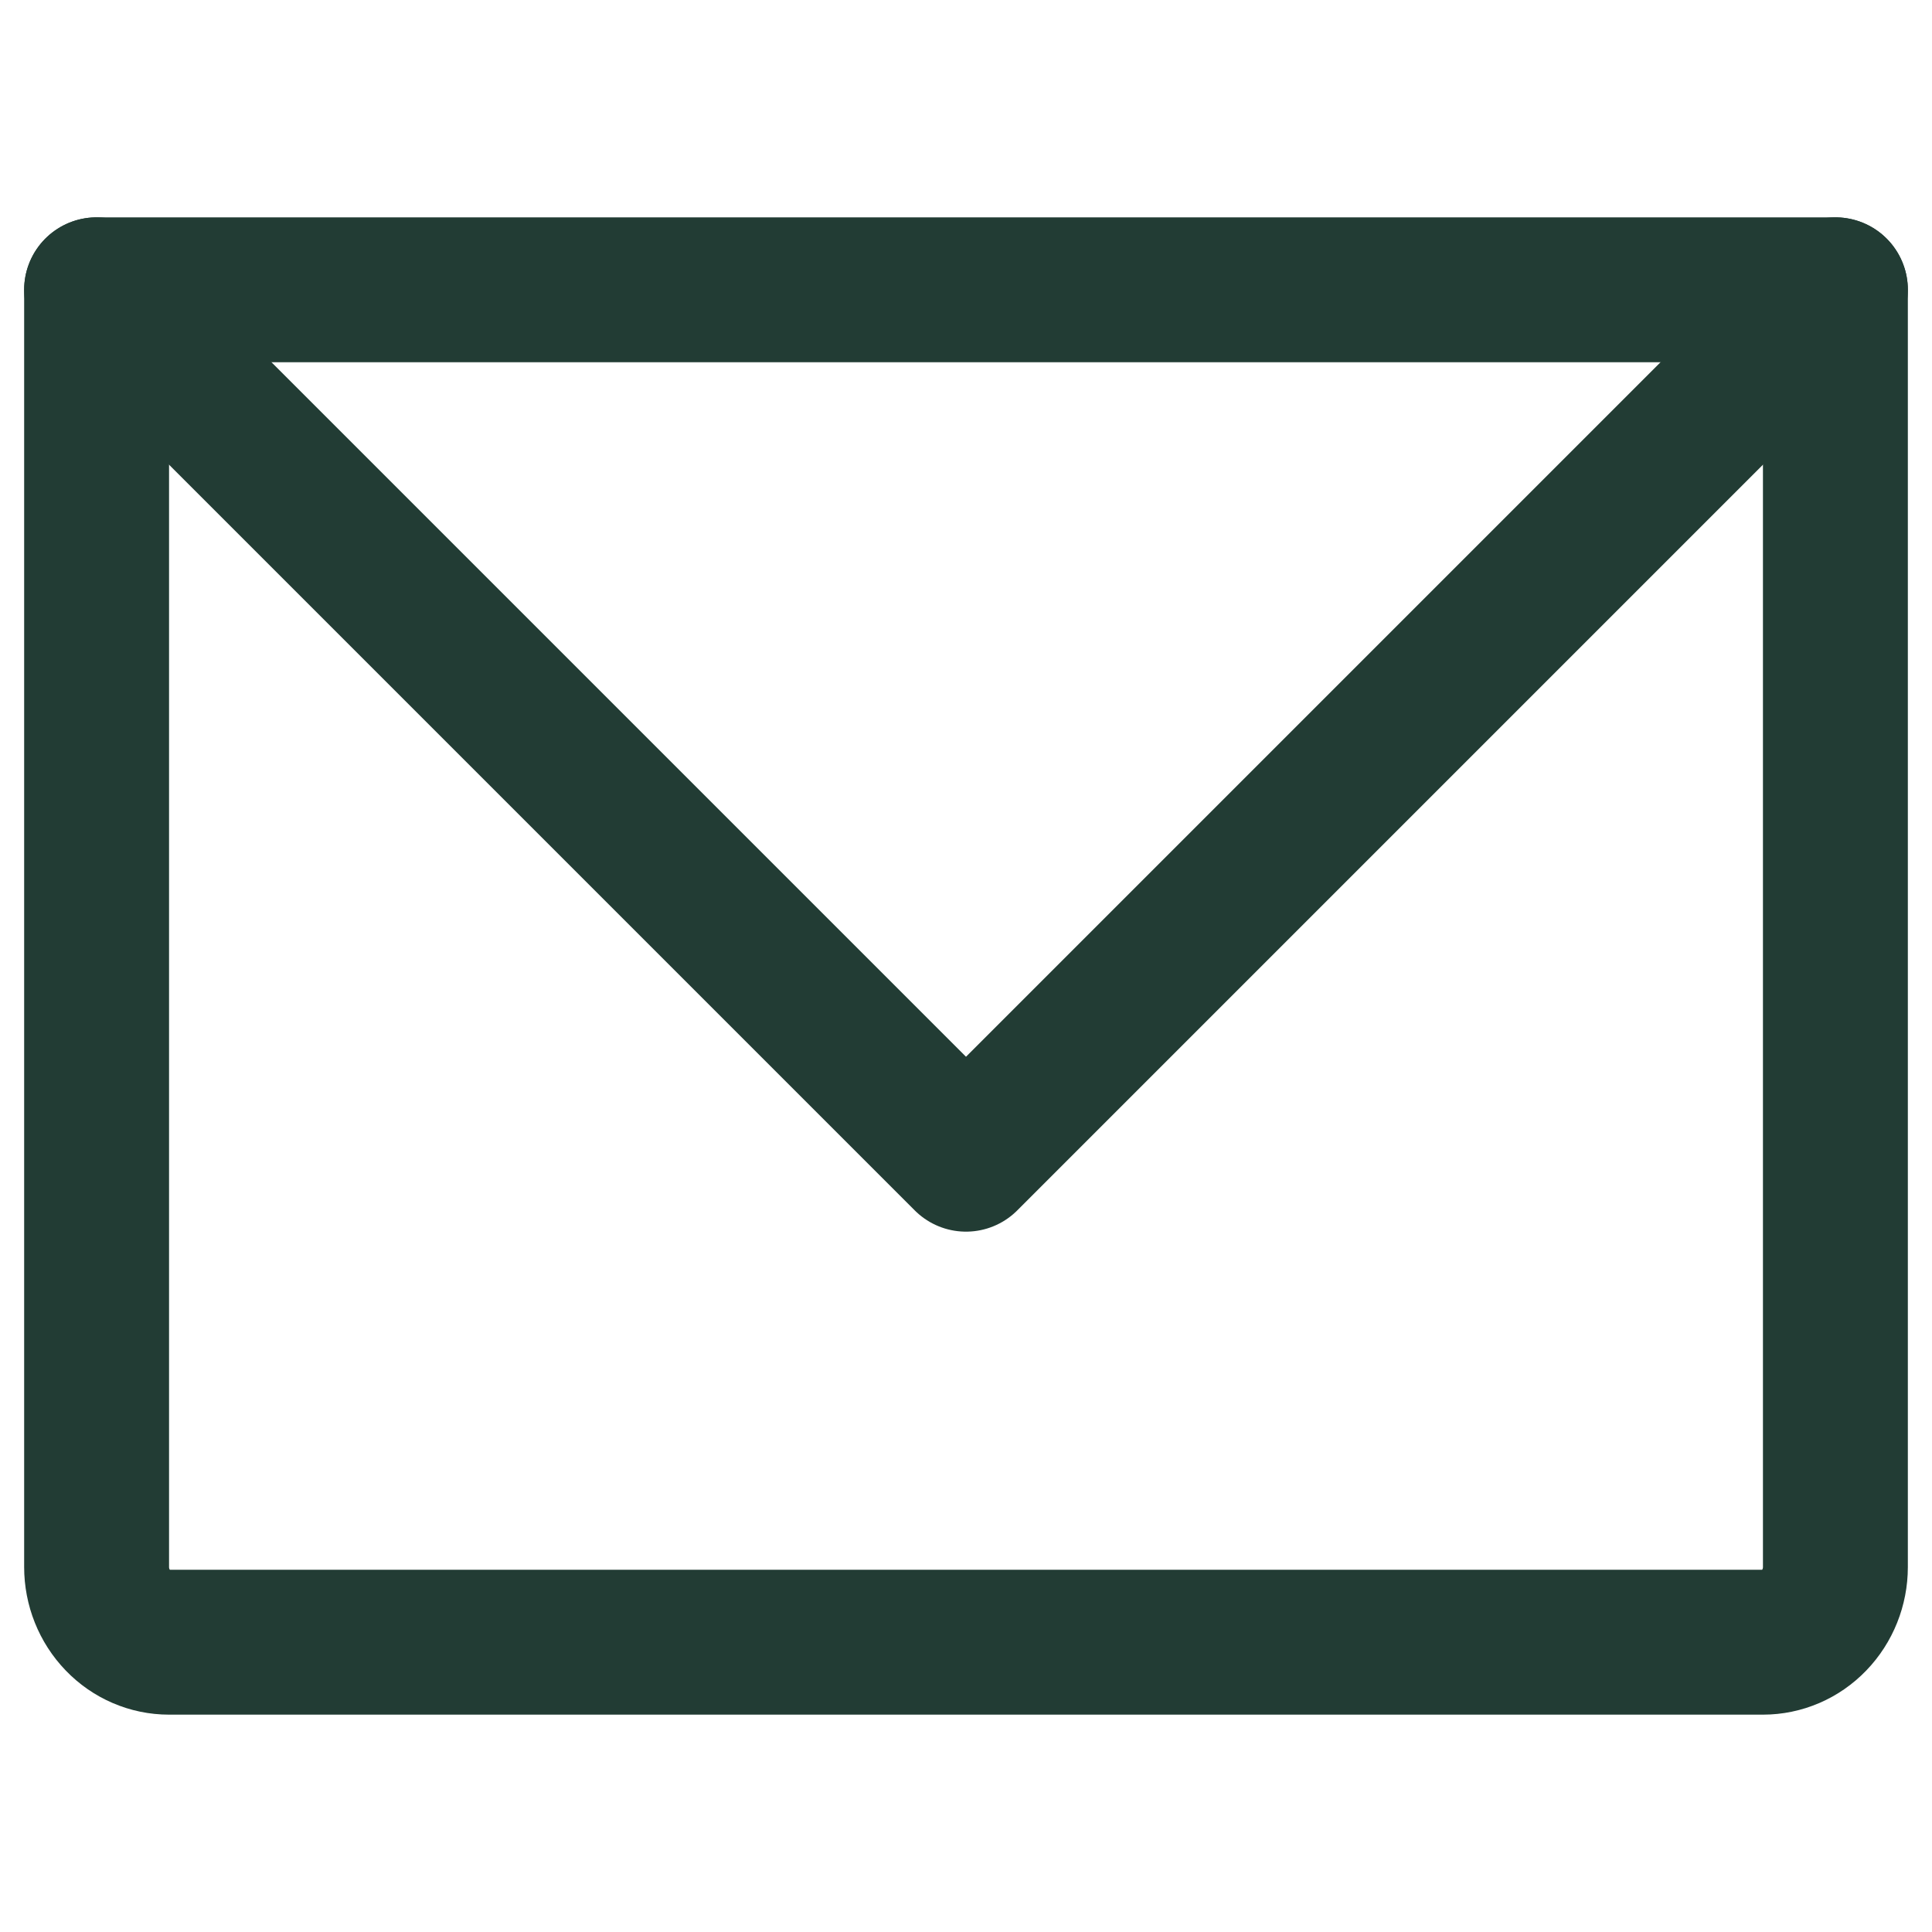<svg xmlns="http://www.w3.org/2000/svg" fill="none" viewBox="0 0 20 20" height="20" width="20">
<path stroke-linejoin="round" stroke-linecap="round" stroke-width="1.5" stroke="#223C34" d="M1 3H19V16.222C19 16.428 18.921 16.626 18.78 16.772C18.64 16.918 18.449 17 18.25 17H1.75C1.551 17 1.36 16.918 1.22 16.772C1.079 16.626 1 16.428 1 16.222V3Z"></path>
<path stroke-linejoin="round" stroke-linecap="round" stroke-width="1.5" stroke="#223C34" d="M19 3L10 12L1 3"></path>
</svg>
